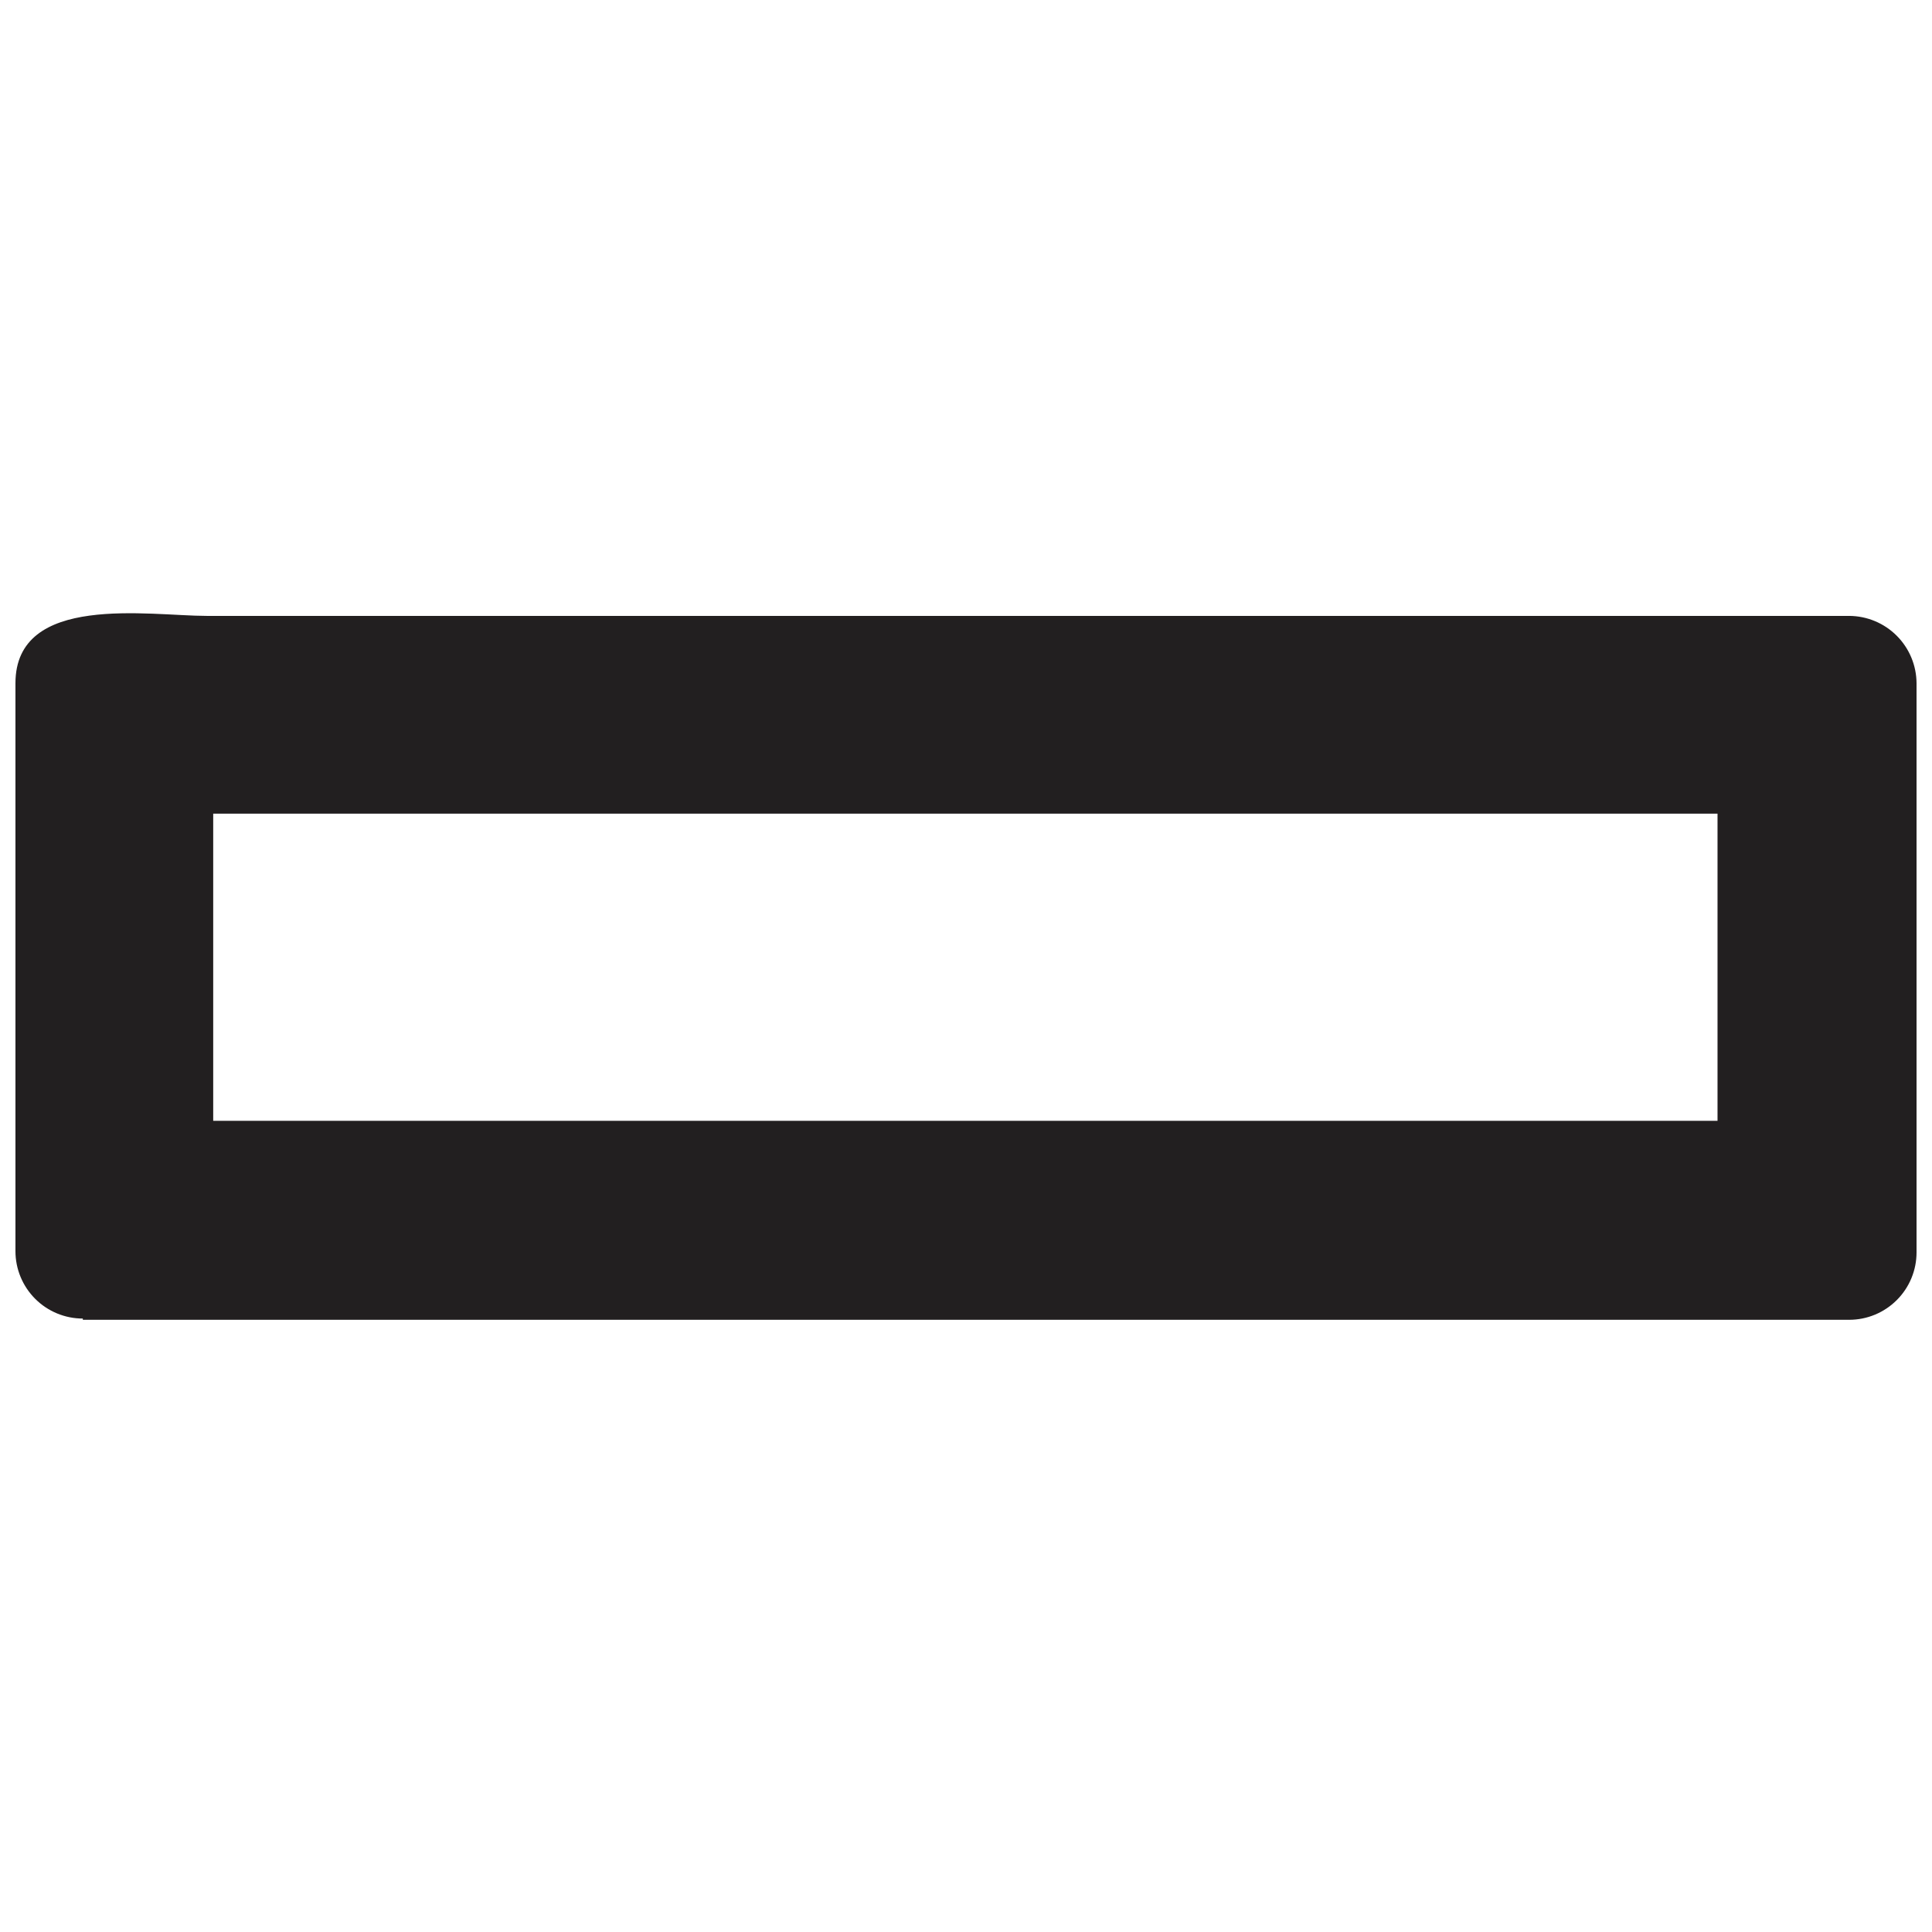 <?xml version="1.0" encoding="UTF-8"?>
<!-- Uploaded to: SVG Repo, www.svgrepo.com, Generator: SVG Repo Mixer Tools -->
<svg width="800px" height="800px" version="1.1" viewBox="144 144 512 512" xmlns="http://www.w3.org/2000/svg">
 <defs>
  <clipPath id="a">
   <path d="m148.09 306h503.81v188h-503.81z"/>
  </clipPath>
 </defs>
 <g clip-path="url(#a)">
  <path d="m165.95 493.43c-4.734 0-9.277-1.879-12.625-5.231-3.348-3.348-5.231-7.891-5.231-12.625v-150.5c0-24.004 35.465-17.855 50.664-17.855h435.29c4.731 0.023 9.258 1.91 12.602 5.254s5.234 7.875 5.254 12.602v150.83c0 4.734-1.879 9.277-5.231 12.625-3.348 3.352-7.891 5.231-12.625 5.231h-468.1zm34.551-52.406h398.66v-81.395h-398.66z" fill="#221f20" fill-rule="evenodd"/>
 </g>
</svg>
